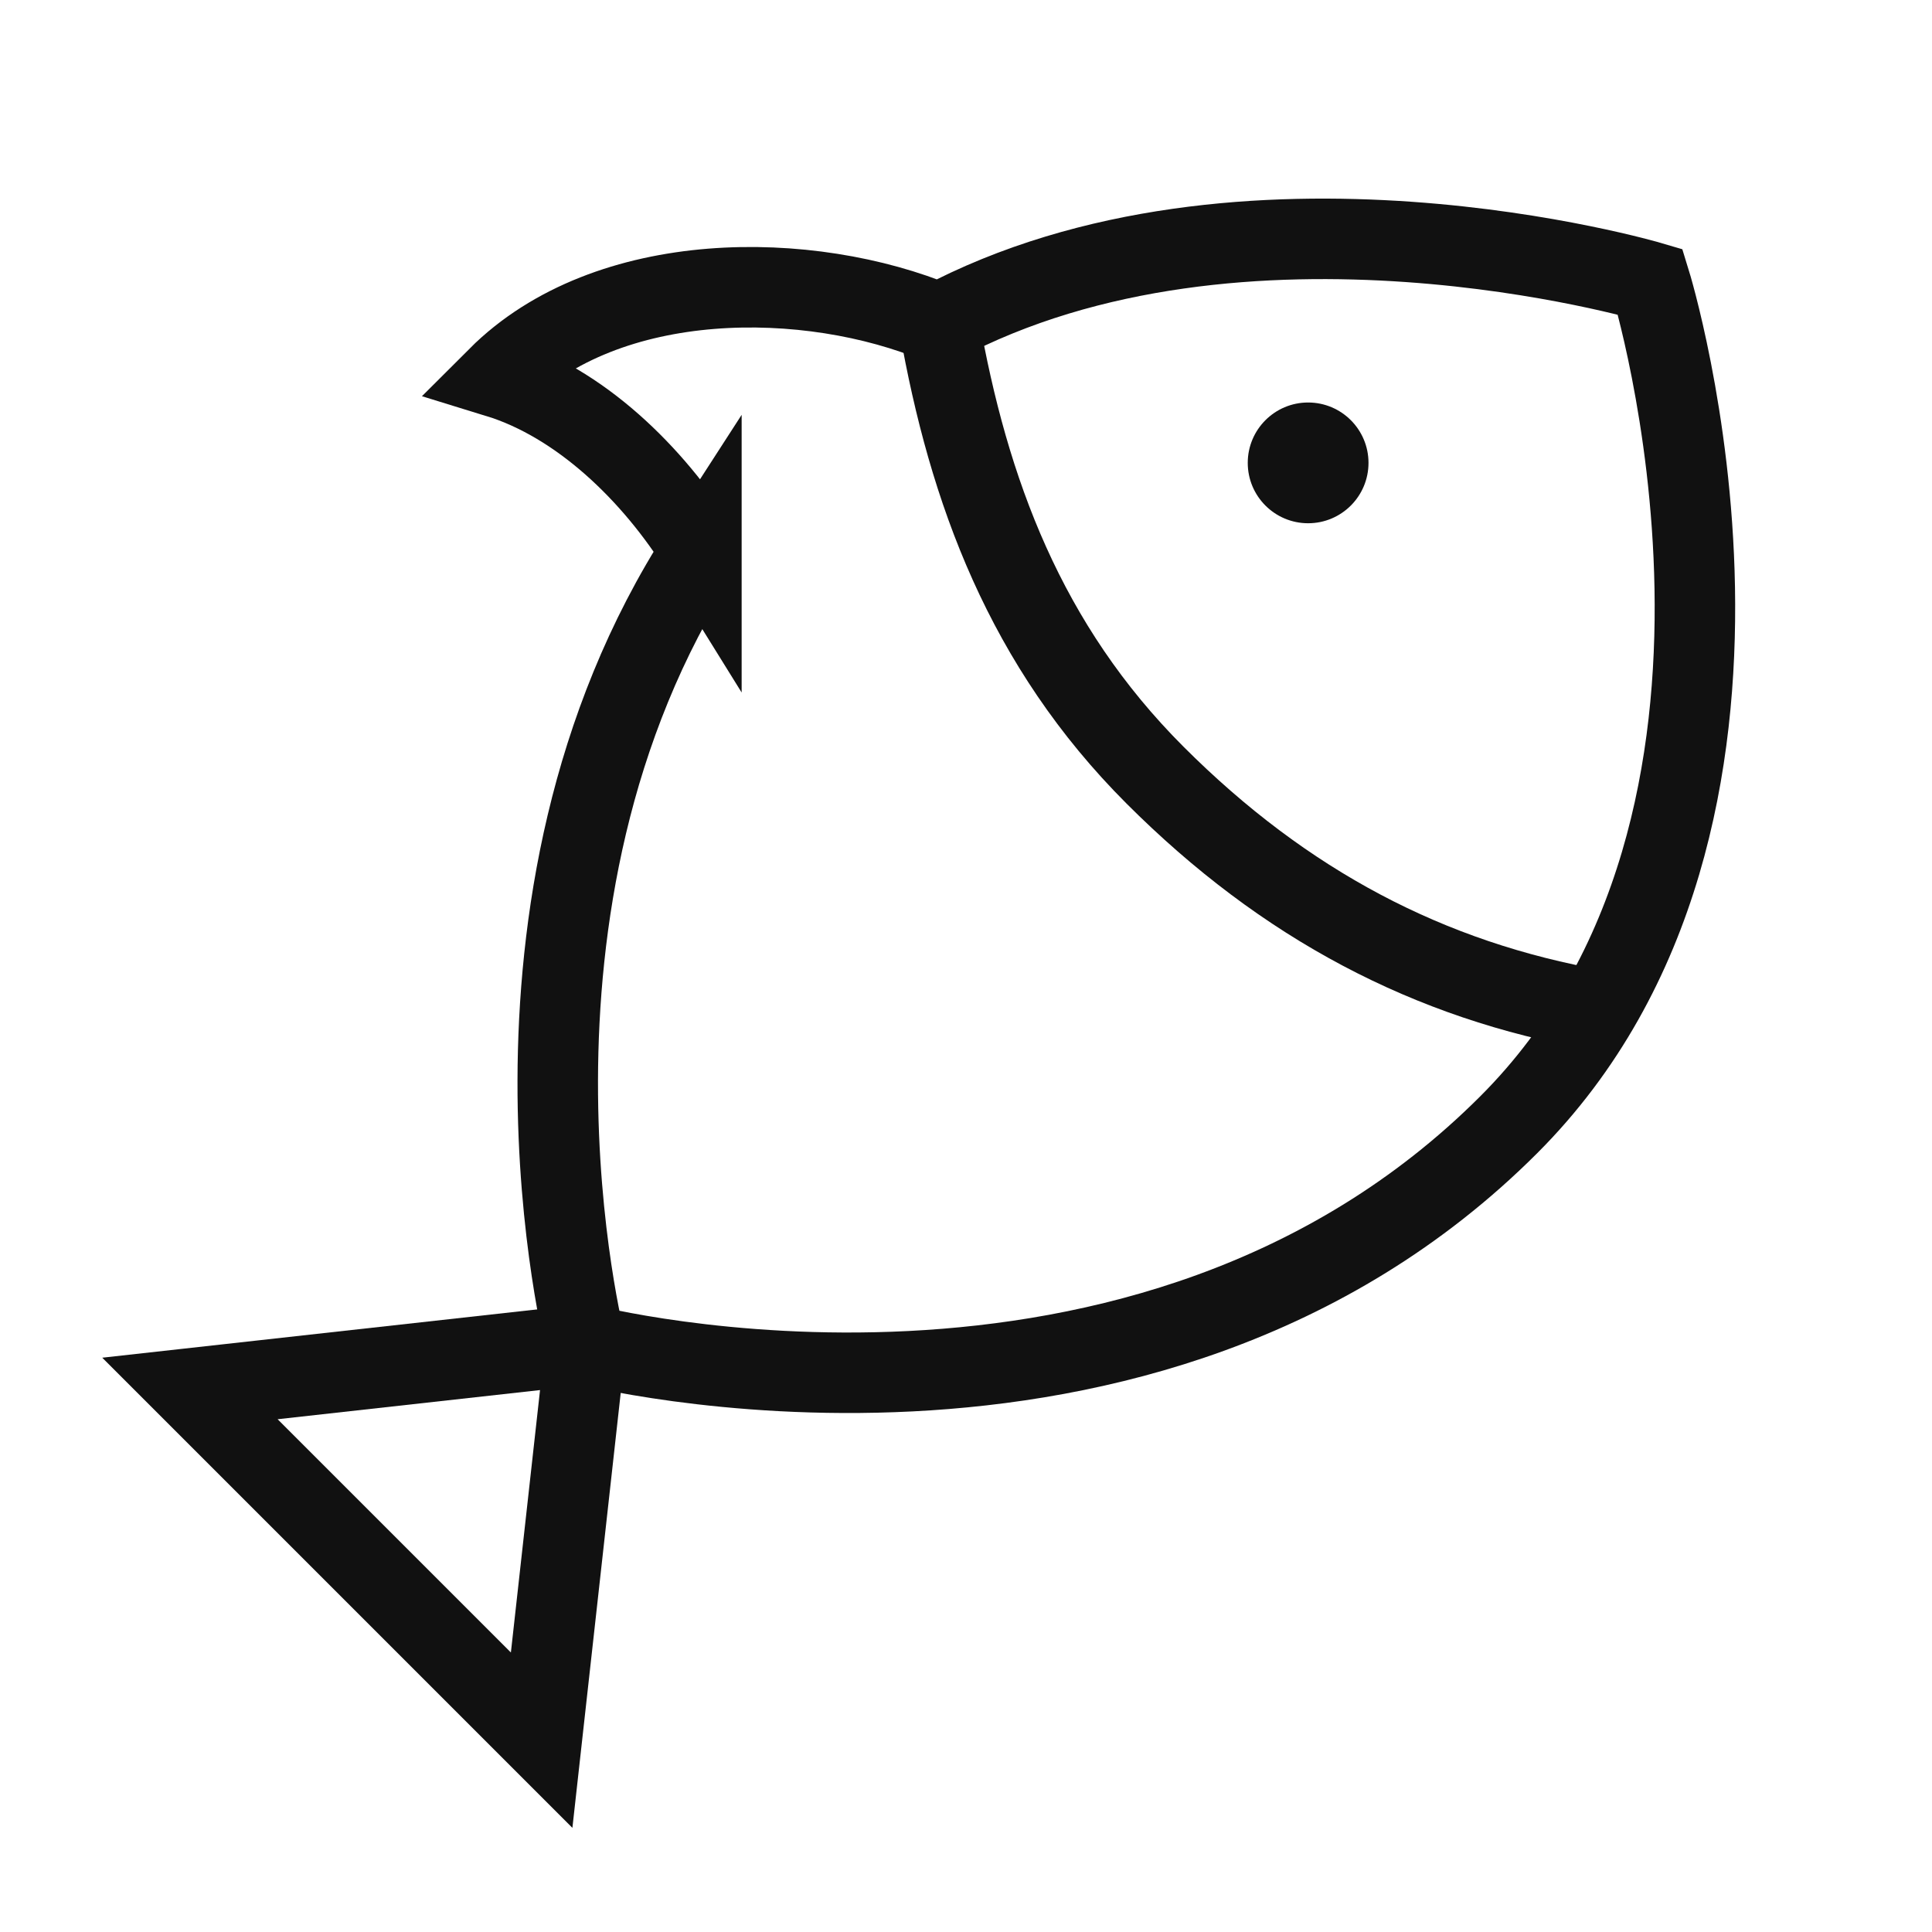 <svg xmlns="http://www.w3.org/2000/svg" width="48" height="48" viewBox="0 0 48 48"><g class="nc-icon-wrapper" fill="#111"><path data-cap="butt" data-color="color-2" fill="none" stroke="#111" stroke-width="2" stroke-miterlimit="10" d="M39.682 25.095c-4.171-.73-7.766-2.616-10.987-5.838-3.218-3.218-4.633-7.056-5.365-11.222"/><path data-cap="butt" fill="none" stroke="#111" stroke-width="2" stroke-miterlimit="10" d="M14.549 33.404l-9.83 1.092 8.738 8.738 1.092-9.83"/><path fill="none" stroke="#111" stroke-width="2" stroke-linecap="square" stroke-miterlimit="10" d="M17.426 13.695c-1.213-1.956-3.037-3.697-5.061-4.319 2.739-2.739 7.752-2.683 10.966-1.34C30.88 4.015 41 7 41 7s4.12 13.307-3.515 20.943c-9.05 9.05-22.936 5.461-22.936 5.461s-2.804-10.923 2.877-19.709z"/><circle data-color="color-2" data-stroke="none" cx="32.5" cy="11.5" r="1.5"/></g></svg>